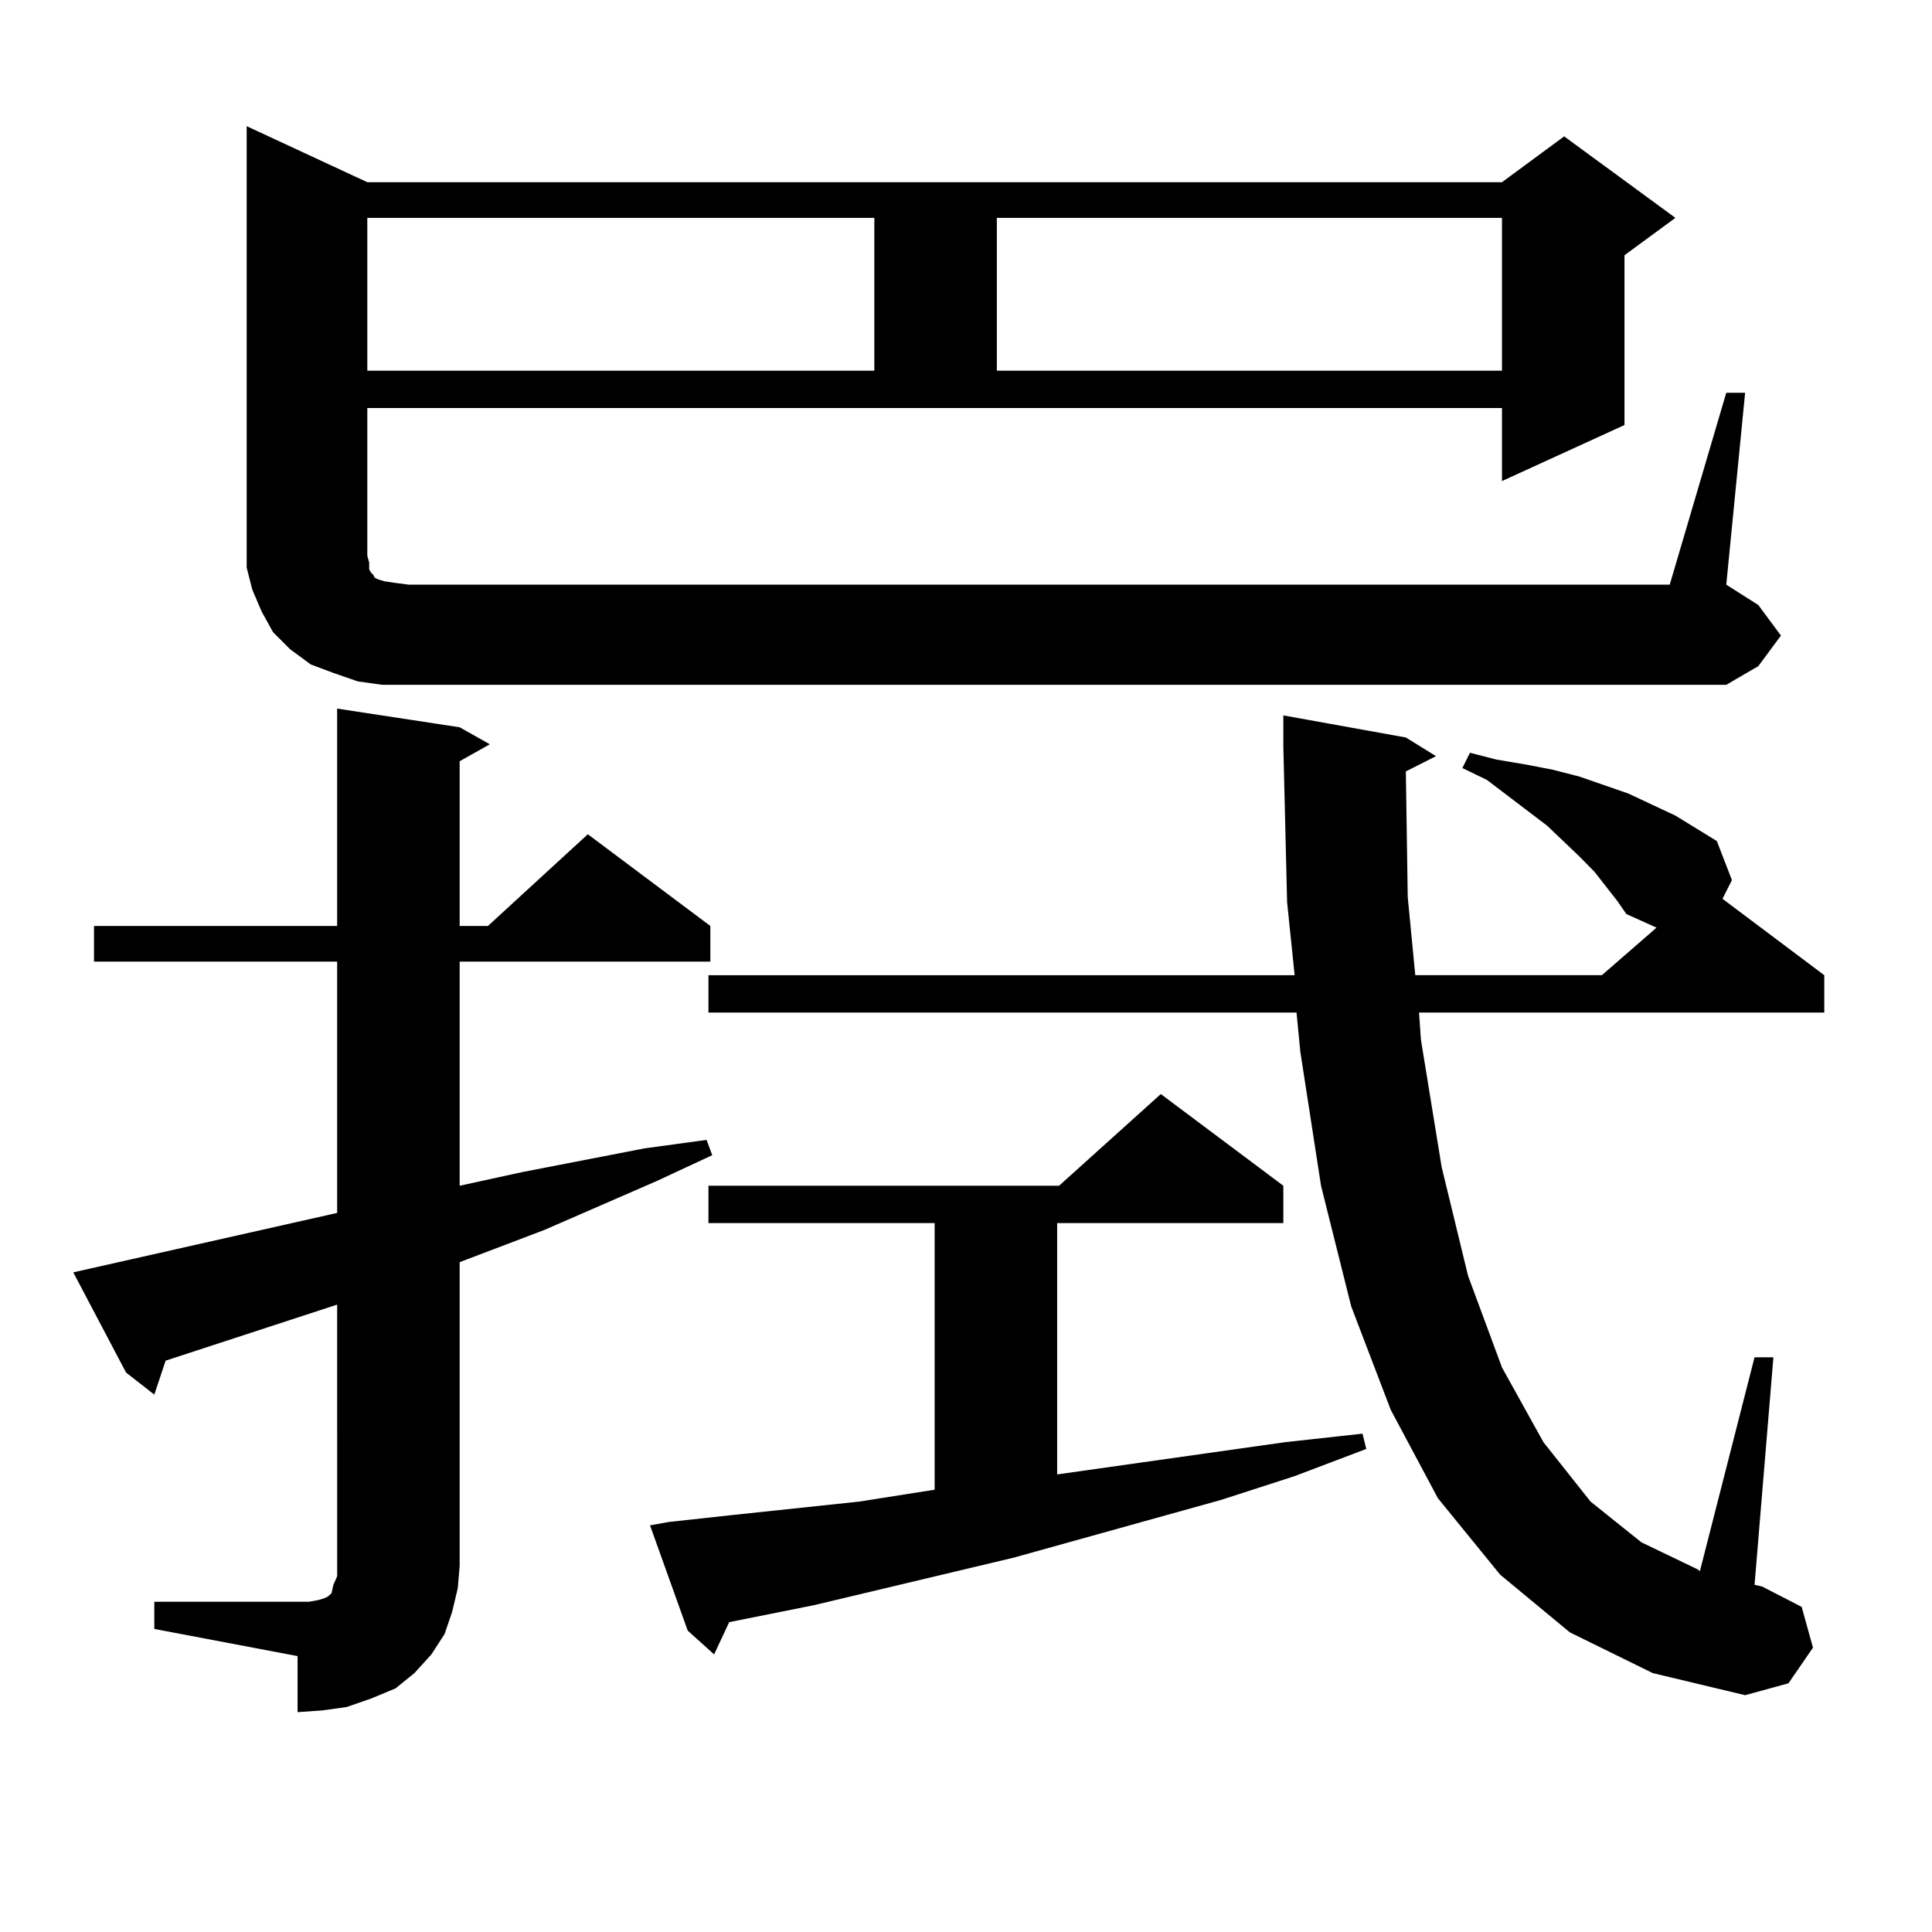 <?xml version="1.0" encoding="utf-8"?>
<!-- Generator: Adobe Illustrator 16.0.0, SVG Export Plug-In . SVG Version: 6.00 Build 0)  -->
<!DOCTYPE svg PUBLIC "-//W3C//DTD SVG 1.1//EN" "http://www.w3.org/Graphics/SVG/1.1/DTD/svg11.dtd">
<svg version="1.1" id="图层_1" xmlns="http://www.w3.org/2000/svg" xmlns:xlink="http://www.w3.org/1999/xlink" x="0px" y="0px"
	 width="1000px" height="1000px" viewBox="0 0 1000 1000" enable-background="new 0 0 1000 1000" xml:space="preserve">
<path d="M79.876,829.074h74.145h5.854l4.878-0.879l2.927-0.879l1.951-0.879l1.951-1.758l0.976-4.395l1.951-4.395v-5.273V675.266
	L85.729,704.27l-5.854,17.578l-14.634-11.426l-27.316-51.855l136.582-30.762V497.727H48.657V479.27h125.851v-112.5l63.413,9.668
	l15.609,8.789l-15.609,8.789v85.254h14.634l51.706-47.461l63.413,47.461v18.457H237.921v116.016l32.194-7.031l63.413-12.305
	l32.194-4.395l2.927,7.91l-28.292,13.184l-58.535,25.488l-43.901,16.699v157.324l-0.976,11.426l-2.927,12.305l-3.902,11.426
	l-6.829,10.547l-8.78,9.668l-9.756,7.91l-12.683,5.273l-12.683,4.395l-12.683,1.758l-12.683,0.879v-29.004l-74.145-14.063V829.074z
	 M893.515,203.293h9.756l-9.756,99.316l16.585,10.547l11.707,15.82l-11.707,15.82l-16.585,9.668H211.58h-13.658l-12.683-1.758
	l-12.683-4.395l-11.707-4.395l-10.731-7.91l-8.78-8.789l-5.854-10.547l-4.878-11.426l-2.927-11.426v-12.305V65.305l62.438,29.004
	H777.42l32.194-23.73l57.56,42.188l-26.341,19.336v87.891l-63.413,29.004v-37.793H190.117v76.465l0.976,3.516v3.516l0.976,1.758
	l0.976,0.879l0.976,1.758l1.951,0.879l2.927,0.879l5.854,0.879l6.829,0.879h652.667L893.515,203.293z M190.117,112.766v79.102
	H452.55v-79.102H190.117z M346.211,787.766l32.194-3.516l66.34-7.031l39.023-6.152V633.078h-117.07v-19.336h181.459l52.682-47.461
	l63.413,47.461v19.336h-117.07v130.078l118.046-16.699l39.999-4.395l1.951,7.91l-37.072,14.063l-38.048,12.305l-107.314,29.883
	l-103.412,24.609l-43.901,8.789l-7.805,16.699l-13.658-12.305l-19.512-54.492L346.211,787.766z M727.665,399.289l0.976,65.039
	l3.902,40.43h96.583l28.292-24.609l-15.609-7.031l-4.878-7.031l-11.707-14.941l-7.805-7.91l-16.585-15.82l-31.219-23.73
	l-12.683-6.152l3.902-7.91l13.658,3.516l15.609,2.637l13.658,2.637l13.658,3.516l12.683,4.395l12.683,4.395l24.39,11.426
	l21.463,13.184l7.805,20.215l-4.878,9.668l52.682,39.551v19.336H734.494l0.976,14.063l10.731,65.918l13.658,56.25l17.561,47.461
	l21.463,38.672l24.39,30.762l26.341,21.094l29.268,14.063l0.976,0.879l28.292-110.742h9.756l-9.756,117.773l3.902,0.879
	l20.487,10.547l5.854,21.094l-12.683,18.457l-22.438,6.152l-47.804-11.426l-42.926-21.094l-36.097-29.883l-32.194-39.551
	l-24.39-45.703l-20.487-53.613l-15.609-62.402l-10.731-69.434l-1.951-20.215H366.698v-19.336h303.407l-3.902-37.793l-1.951-80.859
	v-15.82l63.413,11.426l15.609,9.668L727.665,399.289z M515.963,112.766v79.102H777.42v-79.102H515.963z"/>
</svg>

